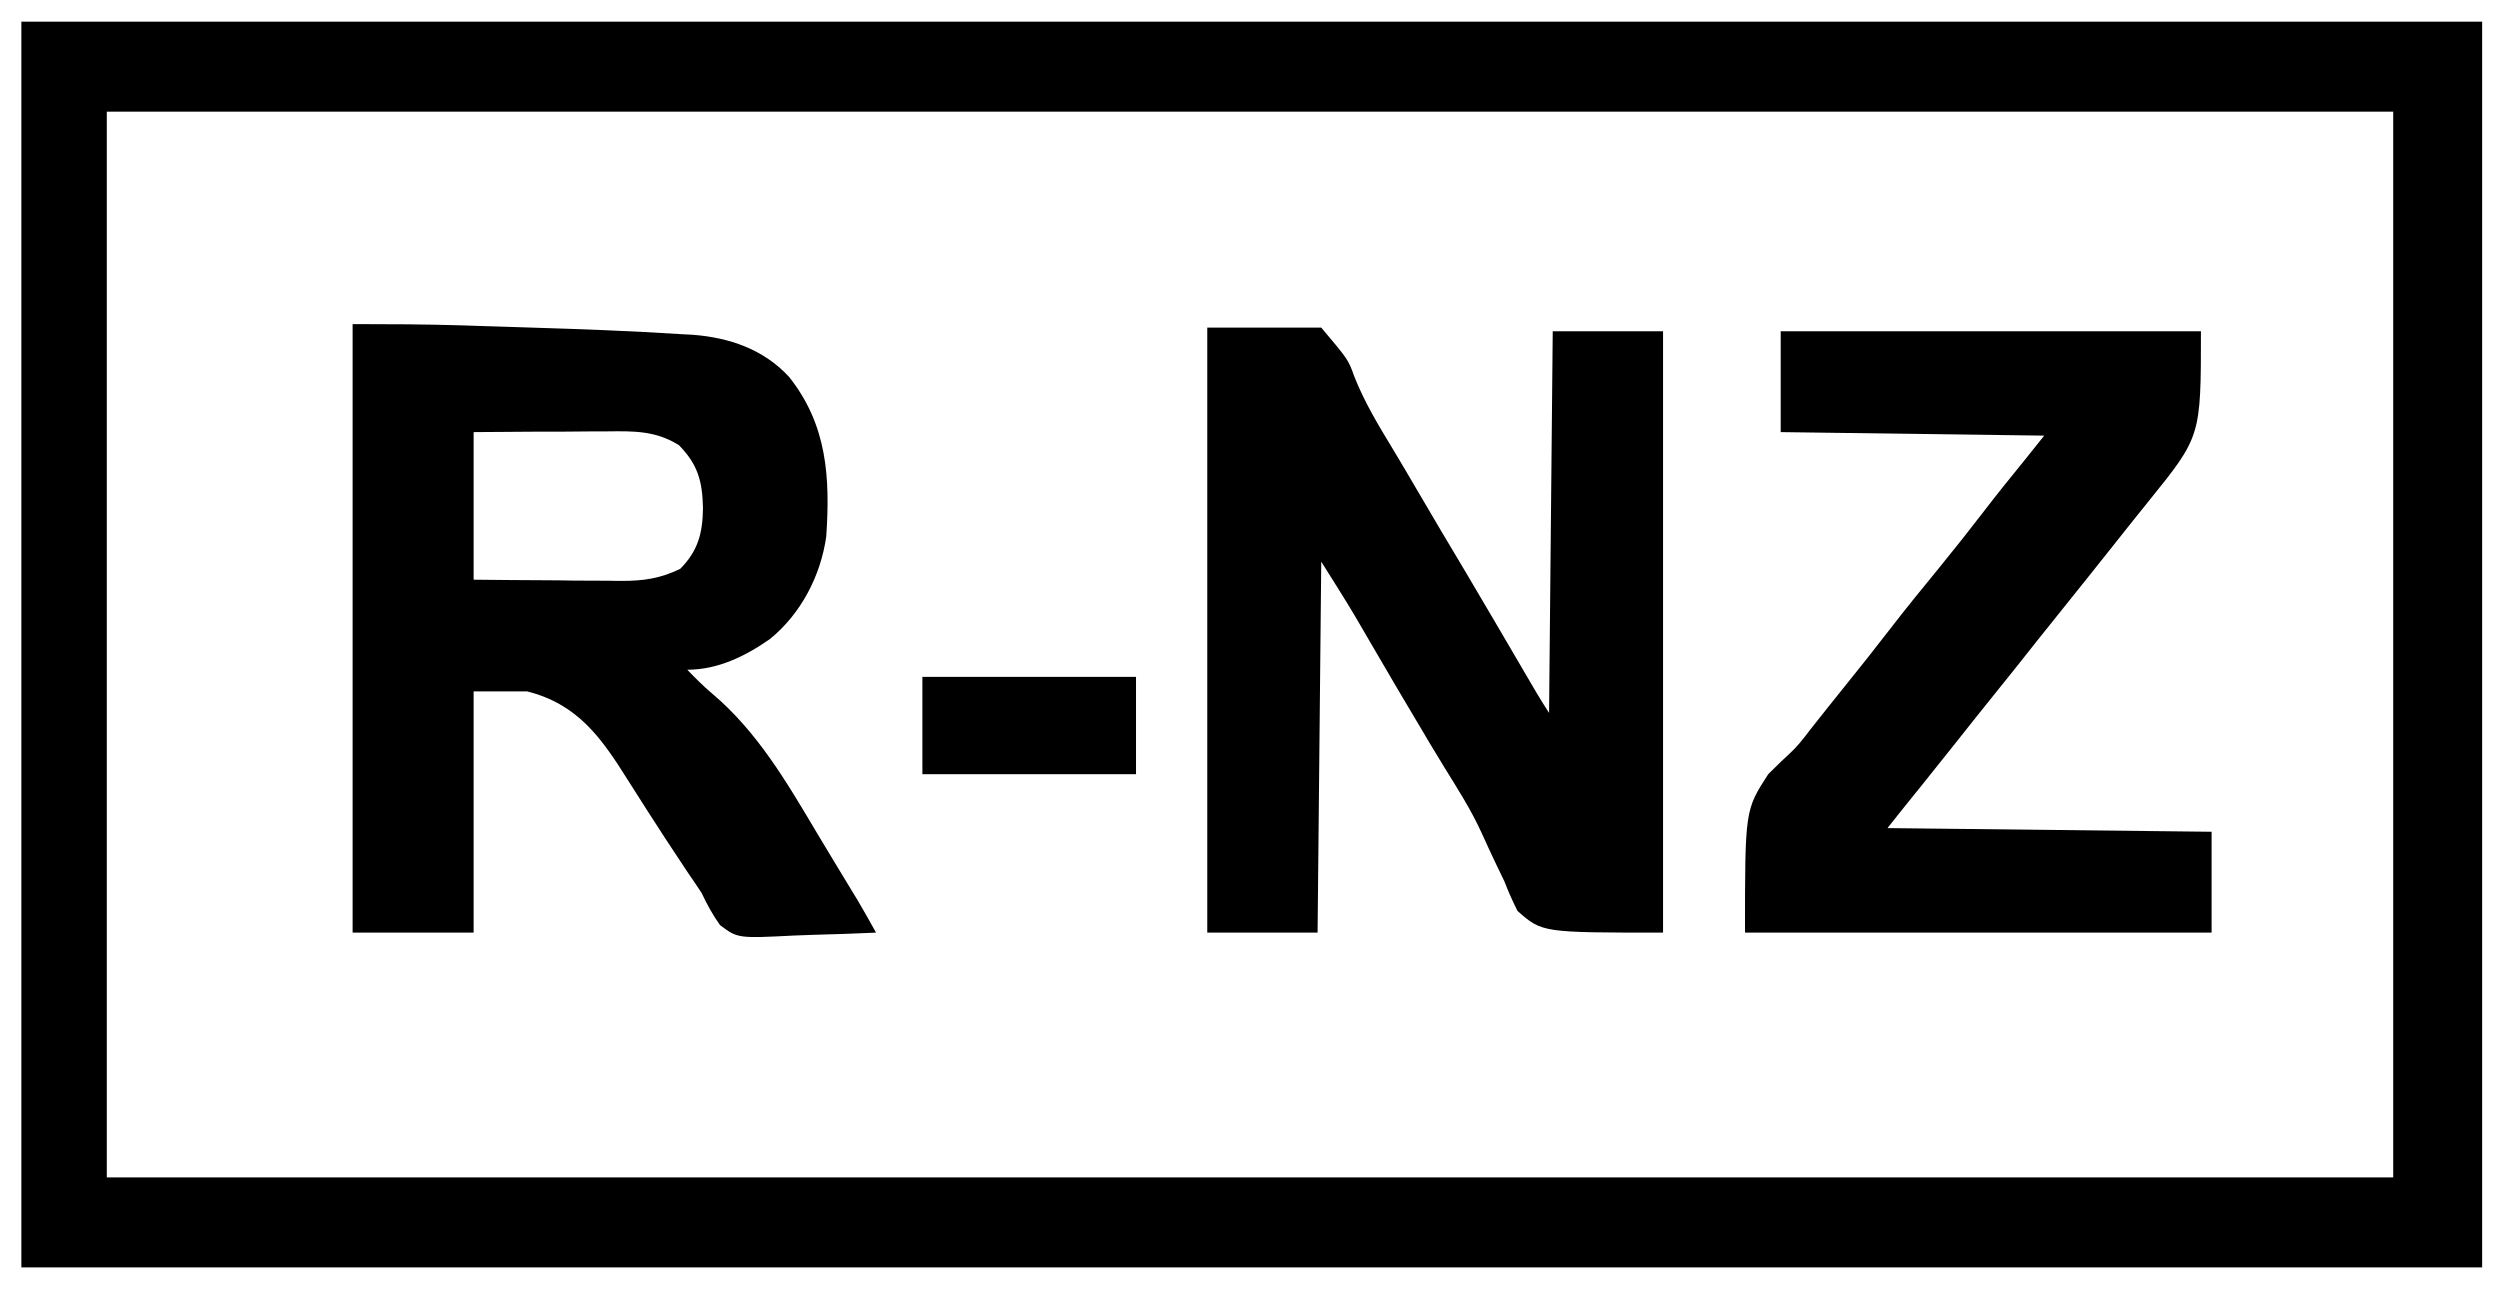 <svg xmlns="http://www.w3.org/2000/svg" width="64px" height="33px" viewBox="0 0 64 33" version="1.1">
<g id="surface1">
<path style=" stroke:none;fill-rule:nonzero;fill:rgb(0%,0%,0%);fill-opacity:1;" d="M 0.547 0.555 C 21.336 0.555 42.125 0.555 63.543 0.555 C 63.543 11.078 63.543 21.602 63.543 32.445 C 42.754 32.445 21.965 32.445 0.547 32.445 C 0.547 21.922 0.547 11.398 0.547 0.555 Z M 2.734 2.859 C 2.734 11.863 2.734 20.867 2.734 30.141 C 22.051 30.141 41.363 30.141 61.266 30.141 C 61.266 21.137 61.266 12.133 61.266 2.859 C 41.949 2.859 22.637 2.859 2.734 2.859 Z M 2.734 2.859 "/>
<path style=" stroke:none;fill-rule:nonzero;fill:rgb(0%,0%,0%);fill-opacity:1;" d="M 9.027 8.297 C 9.945 8.297 10.859 8.301 11.781 8.328 C 11.898 8.332 12.016 8.336 12.137 8.34 C 12.383 8.348 12.633 8.355 12.879 8.363 C 13.129 8.371 13.375 8.379 13.625 8.387 C 14.898 8.426 16.172 8.473 17.445 8.555 C 17.539 8.562 17.633 8.566 17.73 8.57 C 18.668 8.641 19.551 8.941 20.203 9.652 C 21.176 10.879 21.254 12.223 21.152 13.734 C 21.008 14.75 20.5 15.715 19.711 16.359 C 19.078 16.801 18.375 17.145 17.594 17.145 C 17.801 17.359 18.004 17.566 18.23 17.754 C 19.391 18.734 20.145 20.031 20.914 21.324 C 21.055 21.562 21.199 21.801 21.344 22.039 C 21.699 22.621 21.699 22.621 21.848 22.871 C 21.883 22.926 21.914 22.98 21.949 23.035 C 22.113 23.312 22.27 23.594 22.426 23.875 C 21.91 23.898 21.391 23.918 20.871 23.93 C 20.695 23.934 20.52 23.941 20.34 23.949 C 18.887 24.023 18.887 24.023 18.434 23.684 C 18.242 23.418 18.102 23.156 17.961 22.859 C 17.844 22.684 17.727 22.508 17.605 22.332 C 17.484 22.152 17.367 21.969 17.246 21.789 C 17.184 21.691 17.121 21.598 17.055 21.5 C 16.727 20.992 16.398 20.488 16.078 19.977 C 15.395 18.887 14.793 18.027 13.492 17.699 C 13.043 17.699 12.59 17.699 12.125 17.699 C 12.125 19.738 12.125 21.773 12.125 23.875 C 11.102 23.875 10.078 23.875 9.027 23.875 C 9.027 18.734 9.027 13.594 9.027 8.297 Z M 12.125 11.062 C 12.125 12.309 12.125 13.555 12.125 14.84 C 12.762 14.848 13.398 14.852 14.031 14.855 C 14.25 14.855 14.465 14.859 14.68 14.863 C 14.992 14.863 15.305 14.867 15.617 14.867 C 15.711 14.871 15.809 14.871 15.906 14.871 C 16.473 14.871 16.898 14.812 17.414 14.562 C 17.867 14.105 17.988 13.652 17.996 13.016 C 17.984 12.32 17.863 11.887 17.379 11.395 C 16.789 11.027 16.234 11.035 15.562 11.043 C 15.465 11.043 15.363 11.043 15.266 11.043 C 14.949 11.047 14.637 11.047 14.324 11.051 C 14.113 11.051 13.898 11.051 13.688 11.051 C 13.168 11.055 12.645 11.059 12.125 11.062 Z M 12.125 11.062 "/>
<path style=" stroke:none;fill-rule:nonzero;fill:rgb(0%,0%,0%);fill-opacity:1;" d="M 30.906 8.387 C 31.867 8.387 32.832 8.387 33.824 8.387 C 34.516 9.207 34.516 9.207 34.668 9.633 C 34.93 10.297 35.285 10.883 35.652 11.488 C 35.844 11.805 36.031 12.125 36.219 12.445 C 36.648 13.18 37.078 13.906 37.516 14.637 C 38.016 15.484 38.516 16.332 39.012 17.184 C 39.07 17.281 39.129 17.383 39.188 17.484 C 39.238 17.574 39.289 17.66 39.344 17.75 C 39.445 17.922 39.551 18.086 39.656 18.25 C 39.688 15.027 39.719 11.801 39.75 8.48 C 40.684 8.48 41.613 8.48 42.574 8.48 C 42.574 13.559 42.574 18.641 42.574 23.875 C 39.477 23.875 39.477 23.875 38.848 23.32 C 38.719 23.062 38.613 22.824 38.512 22.562 C 38.449 22.426 38.383 22.289 38.316 22.156 C 38.184 21.879 38.055 21.602 37.93 21.324 C 37.66 20.73 37.312 20.188 36.969 19.633 C 36.844 19.426 36.715 19.215 36.59 19.008 C 36.559 18.953 36.527 18.902 36.496 18.848 C 36.008 18.035 35.531 17.219 35.055 16.402 C 35.02 16.34 34.984 16.281 34.949 16.219 C 34.855 16.059 34.762 15.898 34.668 15.738 C 34.395 15.281 34.109 14.832 33.824 14.379 C 33.793 17.512 33.762 20.645 33.73 23.875 C 32.801 23.875 31.867 23.875 30.906 23.875 C 30.906 18.766 30.906 13.652 30.906 8.387 Z M 30.906 8.387 "/>
<path style=" stroke:none;fill-rule:nonzero;fill:rgb(0%,0%,0%);fill-opacity:1;" d="M 45.586 8.48 C 49.133 8.48 52.684 8.48 56.344 8.48 C 56.344 11.172 56.344 11.172 55.02 12.812 C 54.699 13.211 54.379 13.609 54.062 14.012 C 53.695 14.477 53.32 14.941 52.949 15.406 C 52.68 15.738 52.414 16.07 52.148 16.406 C 51.781 16.875 51.406 17.34 51.035 17.801 C 50.711 18.203 50.387 18.609 50.066 19.016 C 49.746 19.418 49.422 19.82 49.102 20.223 C 49.051 20.281 49.004 20.344 48.953 20.406 C 48.91 20.457 48.867 20.512 48.824 20.566 C 48.652 20.777 48.488 20.988 48.32 21.199 C 51.059 21.23 53.793 21.262 56.617 21.293 C 56.617 22.145 56.617 22.996 56.617 23.875 C 52.676 23.875 48.734 23.875 44.672 23.875 C 44.672 20.738 44.672 20.738 45.266 19.82 C 45.621 19.469 45.621 19.469 45.793 19.312 C 45.996 19.129 46.156 18.926 46.32 18.707 C 46.629 18.312 46.941 17.926 47.254 17.535 C 47.625 17.074 47.996 16.609 48.359 16.137 C 48.785 15.582 49.227 15.043 49.668 14.504 C 50.051 14.035 50.426 13.559 50.793 13.082 C 51.117 12.66 51.449 12.246 51.785 11.836 C 51.969 11.609 52.148 11.383 52.332 11.152 C 48.992 11.109 48.992 11.109 45.586 11.062 C 45.586 10.211 45.586 9.359 45.586 8.48 Z M 45.586 8.48 "/>
<path style=" stroke:none;fill-rule:nonzero;fill:rgb(0%,0%,0%);fill-opacity:1;" d="M 23.613 17.328 C 25.418 17.328 27.223 17.328 29.082 17.328 C 29.082 18.152 29.082 18.973 29.082 19.82 C 27.277 19.82 25.473 19.82 23.613 19.82 C 23.613 18.996 23.613 18.176 23.613 17.328 Z M 23.613 17.328 "/>
</g>
</svg>
